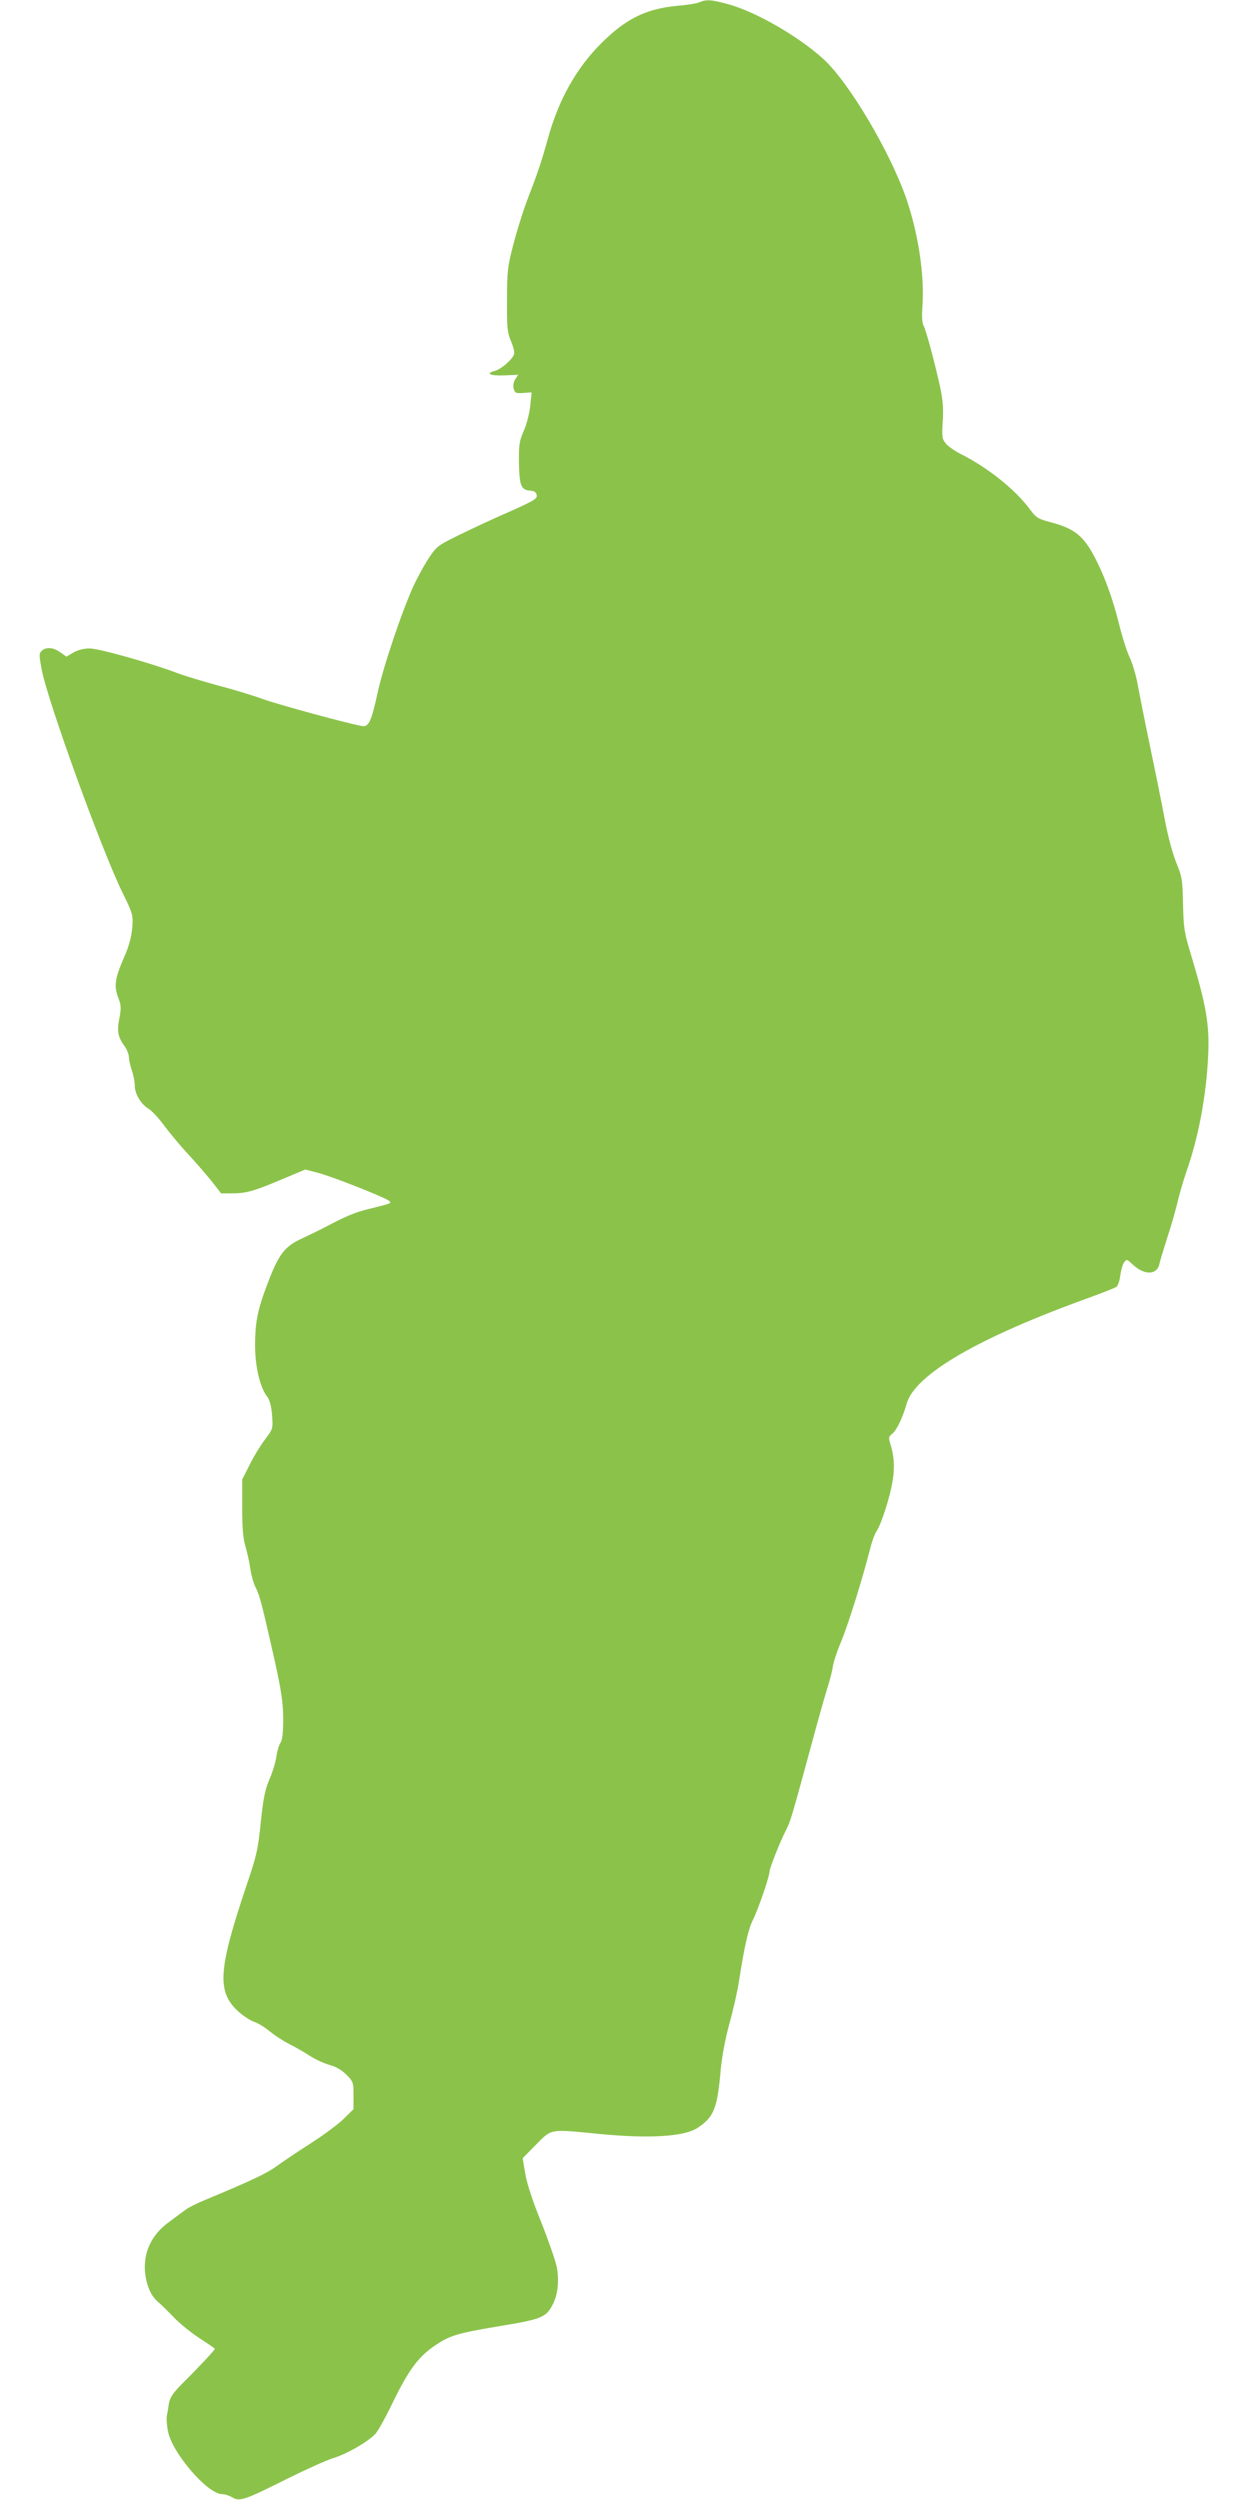<?xml version="1.0" standalone="no"?>
<!DOCTYPE svg PUBLIC "-//W3C//DTD SVG 20010904//EN"
 "http://www.w3.org/TR/2001/REC-SVG-20010904/DTD/svg10.dtd">
<svg version="1.0" xmlns="http://www.w3.org/2000/svg"
 width="640pt" height="1280pt" viewBox="0 0 640 1280"
 preserveAspectRatio="xMidYMid meet">
<g transform="translate(0,1280) scale(0.1,-0.1)"
fill="#8bc34a" stroke="none">
<path d="M3580 12788 c-14 -6 -66 -14 -115 -18 -157 -15 -261 -66 -387 -192
-128 -128 -218 -289 -273 -488 -33 -120 -53 -178 -105 -313 -23 -60 -55 -164
-72 -230 -29 -111 -32 -137 -32 -282 -1 -143 1 -166 21 -214 15 -36 19 -59 13
-70 -16 -30 -67 -72 -96 -80 -51 -13 -25 -26 48 -23 l71 3 -15 -23 c-9 -14
-12 -33 -8 -48 6 -22 11 -25 49 -22 l43 3 -7 -68 c-4 -37 -18 -95 -33 -128
-23 -53 -26 -72 -25 -162 2 -118 10 -141 56 -145 24 -2 33 -8 35 -24 3 -18
-17 -29 -140 -84 -79 -34 -194 -88 -257 -119 -112 -55 -116 -58 -159 -124 -24
-37 -58 -100 -76 -140 -59 -129 -153 -409 -181 -537 -34 -156 -47 -184 -83
-177 -78 14 -428 110 -501 136 -46 17 -149 49 -230 70 -80 22 -178 51 -216 66
-139 52 -399 125 -446 125 -31 0 -61 -8 -83 -21 l-36 -21 -31 22 c-36 26 -74
29 -96 7 -14 -13 -13 -24 1 -98 33 -167 305 -918 413 -1139 55 -112 55 -116
50 -182 -4 -45 -17 -94 -42 -150 -47 -108 -52 -146 -30 -205 16 -41 16 -54 6
-107 -13 -66 -8 -95 29 -146 11 -16 20 -39 20 -53 0 -13 7 -44 15 -67 8 -23
15 -58 15 -78 0 -43 32 -96 71 -119 16 -10 53 -49 81 -88 29 -38 83 -104 122
-145 38 -41 91 -103 119 -137 l49 -63 56 0 c73 0 111 11 256 72 l119 50 66
-17 c75 -20 348 -128 364 -144 12 -12 12 -12 -101 -40 -75 -18 -122 -38 -237
-99 -22 -11 -70 -35 -107 -52 -87 -40 -117 -77 -167 -203 -60 -153 -74 -217
-75 -337 -1 -113 24 -222 62 -271 13 -16 21 -48 25 -94 5 -70 5 -70 -36 -125
-23 -30 -59 -89 -79 -130 l-38 -75 0 -145 c0 -103 5 -159 16 -195 8 -27 20
-78 25 -113 5 -35 17 -80 28 -100 21 -41 33 -89 97 -372 35 -160 43 -214 44
-298 0 -71 -4 -110 -14 -125 -8 -12 -17 -44 -21 -70 -3 -27 -19 -79 -35 -116
-23 -54 -32 -98 -45 -222 -14 -140 -21 -170 -76 -332 -140 -417 -148 -531 -46
-629 27 -26 66 -52 86 -59 20 -6 56 -28 81 -49 25 -20 70 -50 100 -65 30 -15
79 -43 108 -62 30 -19 75 -39 101 -46 30 -8 60 -25 84 -49 36 -36 37 -40 37
-107 l0 -70 -51 -50 c-28 -28 -106 -85 -173 -128 -66 -42 -144 -95 -173 -116
-46 -34 -137 -77 -366 -172 -37 -15 -81 -37 -97 -49 -15 -11 -56 -41 -89 -66
-103 -76 -142 -191 -107 -314 12 -39 27 -66 52 -89 20 -17 59 -56 87 -85 28
-29 86 -76 129 -104 43 -28 78 -52 78 -54 0 -6 -84 -96 -157 -168 -57 -57 -72
-79 -78 -111 -3 -22 -8 -51 -11 -65 -2 -14 0 -49 6 -78 21 -111 203 -322 277
-322 14 0 38 -8 53 -17 38 -22 64 -13 283 97 95 47 199 94 232 104 73 22 186
88 220 128 13 16 53 88 88 161 78 160 127 227 207 283 82 57 117 67 342 105
210 34 235 45 268 110 27 51 34 126 20 195 -7 32 -43 136 -80 229 -44 108 -73
198 -81 248 l-13 77 69 70 c81 82 69 79 315 55 261 -26 443 -15 511 30 84 55
102 100 119 297 6 67 23 157 44 235 20 71 43 173 51 228 27 171 46 258 70 305
27 54 85 223 85 248 0 16 54 153 84 211 24 48 26 54 130 436 31 116 67 244 80
285 13 41 27 93 30 116 3 23 23 83 45 135 36 88 108 319 146 469 9 36 23 76
33 90 24 36 70 178 82 257 12 69 8 130 -12 192 -9 30 -8 36 10 50 23 18 54 83
74 154 43 150 366 338 935 543 71 26 134 51 140 56 7 6 16 32 19 59 4 27 12
57 20 66 12 17 14 16 41 -9 60 -58 126 -58 139 0 3 15 22 77 41 137 20 61 44
144 53 185 10 41 30 109 44 150 62 175 103 392 112 600 7 157 -10 253 -92 525
-30 98 -34 125 -37 245 -2 126 -5 140 -34 212 -18 44 -43 135 -58 215 -14 76
-48 244 -75 373 -27 129 -56 276 -65 325 -9 50 -28 112 -41 139 -13 26 -37
101 -53 165 -36 147 -85 277 -141 375 -51 89 -99 123 -214 153 -60 16 -72 23
-101 63 -76 103 -216 215 -355 285 -30 15 -65 39 -77 54 -20 24 -21 34 -16
116 4 69 0 111 -15 180 -30 134 -70 282 -83 307 -8 14 -10 50 -6 102 11 160
-22 374 -85 556 -84 237 -287 580 -416 702 -125 117 -351 248 -495 287 -86 23
-110 25 -147 9z"/>
</g>
</svg>
